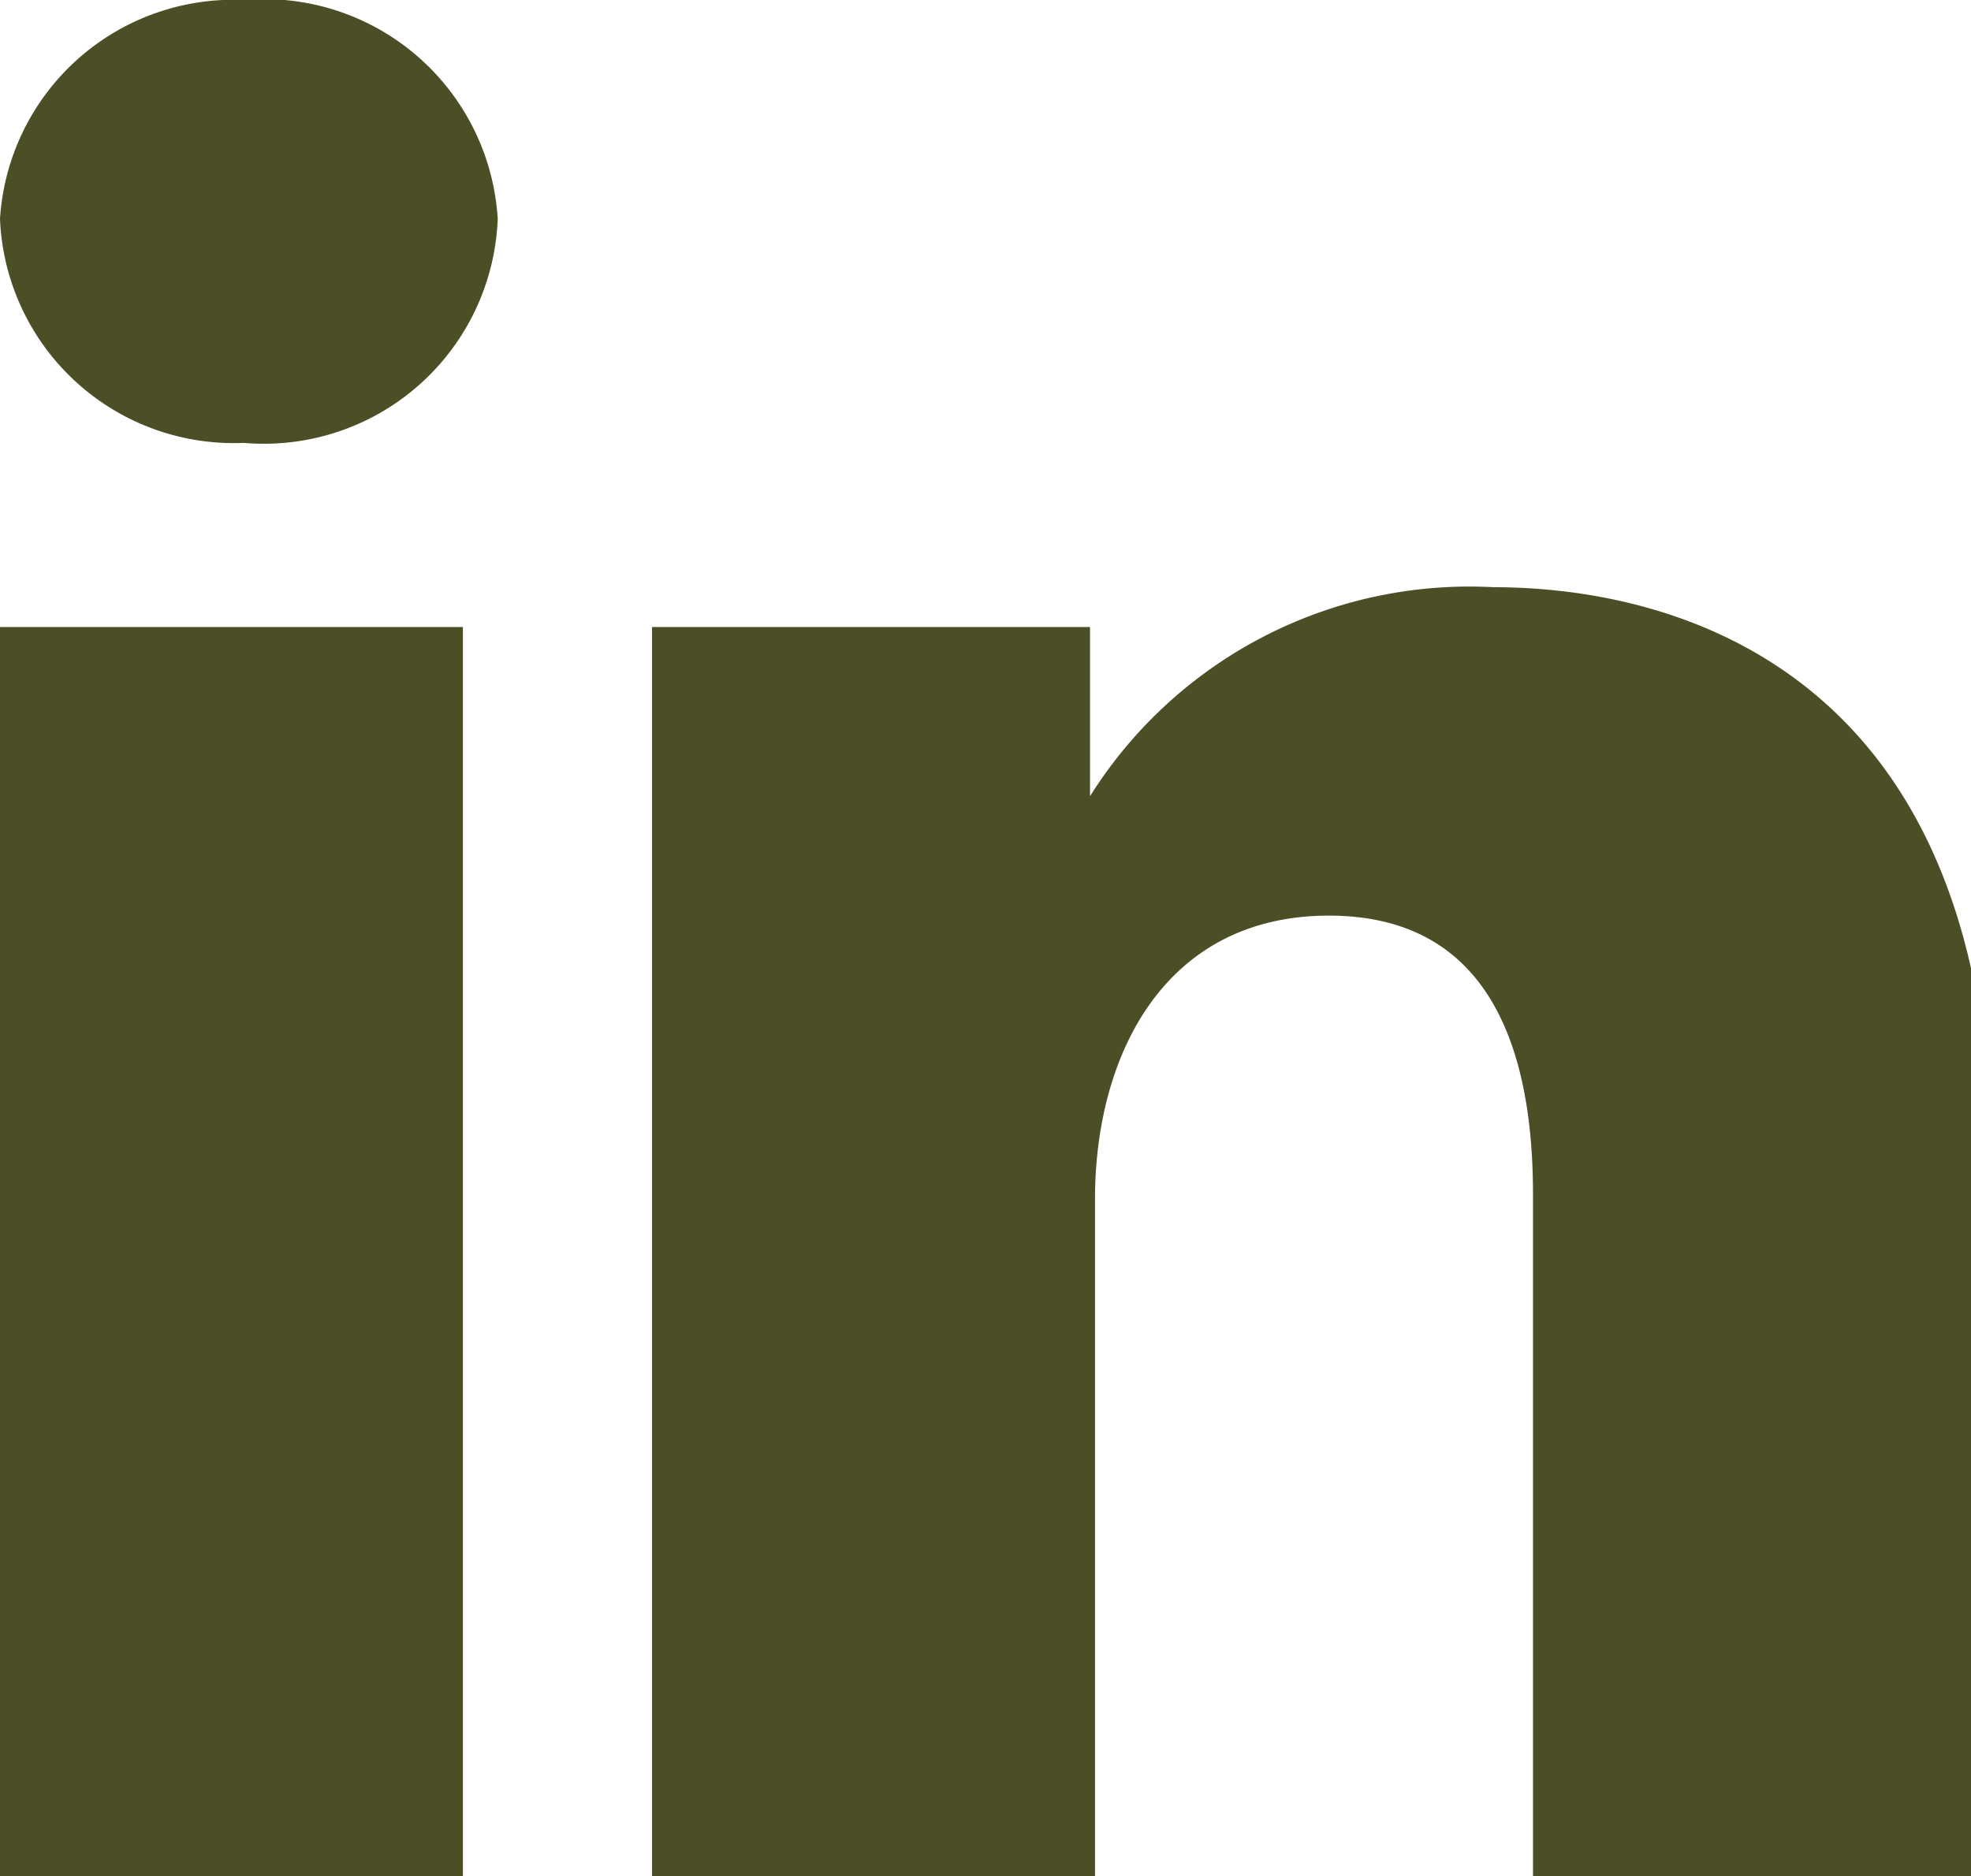 <svg xmlns="http://www.w3.org/2000/svg" viewBox="0 0 3.96 3.77"><title>picto_lin</title><path d="M3.08,3.77V2.4c0-.28-.08-.56-.41-.56s-.47.28-.47.57V3.77H1.31V1.26h.88V1.6A.9.9,0,0,1,3,1.18c.37,0,1,.17,1,1.16V3.77ZM.49.89A.47.47,0,0,1,0,.44.47.47,0,0,1,.49,0,.47.47,0,0,1,1,.44.47.47,0,0,1,.49.89M.93,3.77H0V1.26H.93Z" style="fill:#4C4E26;fill-rule:evenodd"/></svg>